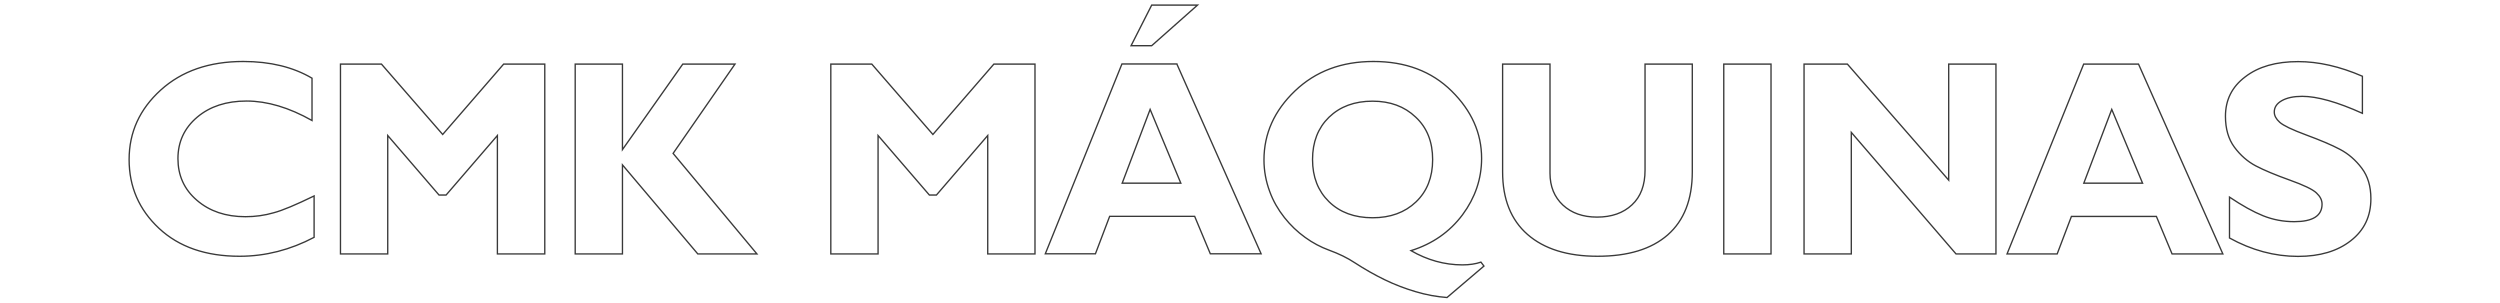 <?xml version="1.0" encoding="UTF-8"?>
<svg xmlns="http://www.w3.org/2000/svg" xmlns:xlink="http://www.w3.org/1999/xlink" version="1.1" id="Layer_1" x="0px" y="0px" viewBox="0 0 1915 231.9" style="enable-background:new 0 0 1915 231.9;" xml:space="preserve"> <style type="text/css"> .st0{fill:none;stroke:#393939;stroke-width:1.044;stroke-miterlimit:10;} </style> <g> <path class="st0" d="M240.6,150.1v31.7c-18.2,9.6-37.2,14.5-57.1,14.5c-25.8,0-46.4-7.1-61.7-21.4c-15.3-14.3-22.9-31.8-22.9-52.7 c0-20.9,8.1-38.6,24.2-53.2c16.1-14.6,37.2-21.9,63.2-21.9c20.7,0,38.3,4.3,52.7,12.8v32.4c-17.6-9.9-34.3-14.9-50.1-14.9 c-15.5,0-28.1,4.1-37.9,12.4c-9.8,8.3-14.7,18.9-14.7,31.7c0,12.9,4.8,23.6,14.5,31.9c9.7,8.4,22.1,12.6,37.2,12.6 c7.5,0,14.7-1,21.6-3C216.5,161.2,226.8,156.8,240.6,150.1z M339.1,103l46.7-53.9h31.5v145.4H381v-90.7l-39.3,45.6h-5.4l-39.3-45.6 v90.7h-36.2V49.1h31.4L339.1,103z M563,49.1l-47.4,68.4l64.2,77h-45.3l-57.7-68.2v68.2h-36.2V49.1h36.2v65.5l46.2-65.5H563z M714.6,103l46.7-53.9h31.5v145.4h-36.2v-90.7l-39.3,45.6h-5.4l-39.3-45.6v90.7h-36.2V49.1h31.4L714.6,103z M901.5,49.1L966,194.4 h-38.9l-12-28.7H850l-10.9,28.7h-38.4l58.7-145.4H901.5z M904.5,140.3L881,83.8l-21.4,56.5H904.5z M917.3,3.9L882.2,35h-15.8 l15.8-31.1H917.3z M1120.2,202.9c5.3,0,10.1-0.7,14.2-2.1l2.3,3l-28.3,24.1c-7.8-0.6-15.8-2-24.1-4.5c-7.8-2.3-15.8-5.3-23.8-9.2 c-7.6-3.7-15.2-8-22.7-12.9c-5.6-3.7-12.1-6.9-19.8-9.7c-6.3-2.3-12.4-5.5-18.2-9.7c-6-4.3-11.3-9.4-15.9-15.2 c-4.9-6.2-8.7-12.8-11.3-20c-2.9-7.8-4.4-15.9-4.4-24.2c0-20.1,7.9-37.7,23.7-52.8c15.8-15.1,35.8-22.6,60.1-22.6 c24.6,0,44.6,7.5,59.9,22.6c15.3,15.1,23,32.2,23,51.6c0,15.7-4.9,30.1-14.6,43.2c-9.8,13.1-22.9,22.3-39.5,27.5 C1093.3,199.2,1106.5,202.9,1120.2,202.9L1120.2,202.9z M1051.4,77.5c-13.8,0-24.9,4.1-33.4,12.3c-8.4,8.2-12.6,19-12.6,32.4 c0,13.3,4.2,24.1,12.6,32.3c8.4,8.2,19.5,12.3,33.4,12.3c13.6,0,24.7-4,33.2-12.1c8.5-8.1,12.8-18.9,12.8-32.4 c0-13.7-4.3-24.5-13-32.6C1075.8,81.5,1064.8,77.5,1051.4,77.5z M1260.1,49.1h36.2v82.5c0,21.2-6.3,37.3-18.8,48.3 c-12.6,11-30.5,16.4-53.8,16.4c-23,0-40.9-5.6-53.6-16.7c-12.7-11.1-19.1-27.1-19.1-47.9V49.1h36.3v83.6c0,10.1,3.3,18.2,9.9,24.4 c6.6,6.1,15.3,9.2,26.1,9.2c11.2,0,20.1-3.1,26.8-9.4c6.7-6.2,10-15.1,10-26.6V49.1z M1356.6,49.1v145.4h-36.2V49.1H1356.6z M1528.9,49.1v145.4h-30.6l-80.2-93.1v93.1h-36.2V49.1h33.2l77.6,88.9V49.1H1528.9z M1638.1,49.1l64.6,145.4h-38.9l-12-28.7h-65.1 l-10.9,28.7h-38.4l58.7-145.4H1638.1z M1641.2,140.3l-23.6-56.5l-21.4,56.5H1641.2z M1760.4,47.2c15.5,0,31.9,3.7,49.2,11.2v28.4 c-19.3-8.7-34.7-13-46.1-13c-6.5,0-11.7,1.1-15.6,3.3c-3.9,2.2-5.8,5.1-5.8,8.7c0,2.8,1.4,5.4,4.2,7.9c2.8,2.5,9.5,5.7,20.3,9.7 c10.8,4,19.4,7.6,25.8,11c6.5,3.4,12,8.2,16.7,14.4c4.7,6.2,7,14,7,23.4c0,13.5-5.1,24.2-15.4,32.2c-10.2,8-23.7,12-40.4,12 c-18,0-35.5-4.7-52.5-14.1v-31.3c9.7,6.5,18.3,11.3,25.8,14.3c7.5,3,15.4,4.5,23.8,4.5c14.2,0,21.3-4.5,21.3-13.4 c0-3.1-1.4-5.9-4.3-8.6c-2.8-2.7-9.7-6-20.6-9.9c-10.9-3.9-19.5-7.5-25.8-10.8c-6.3-3.3-11.8-8.1-16.4-14.3 c-4.6-6.2-6.9-14.1-6.9-23.7c0-12.5,5-22.6,15.1-30.2C1730,51,1743.5,47.2,1760.4,47.2L1760.4,47.2z"></path> </g> </svg>
